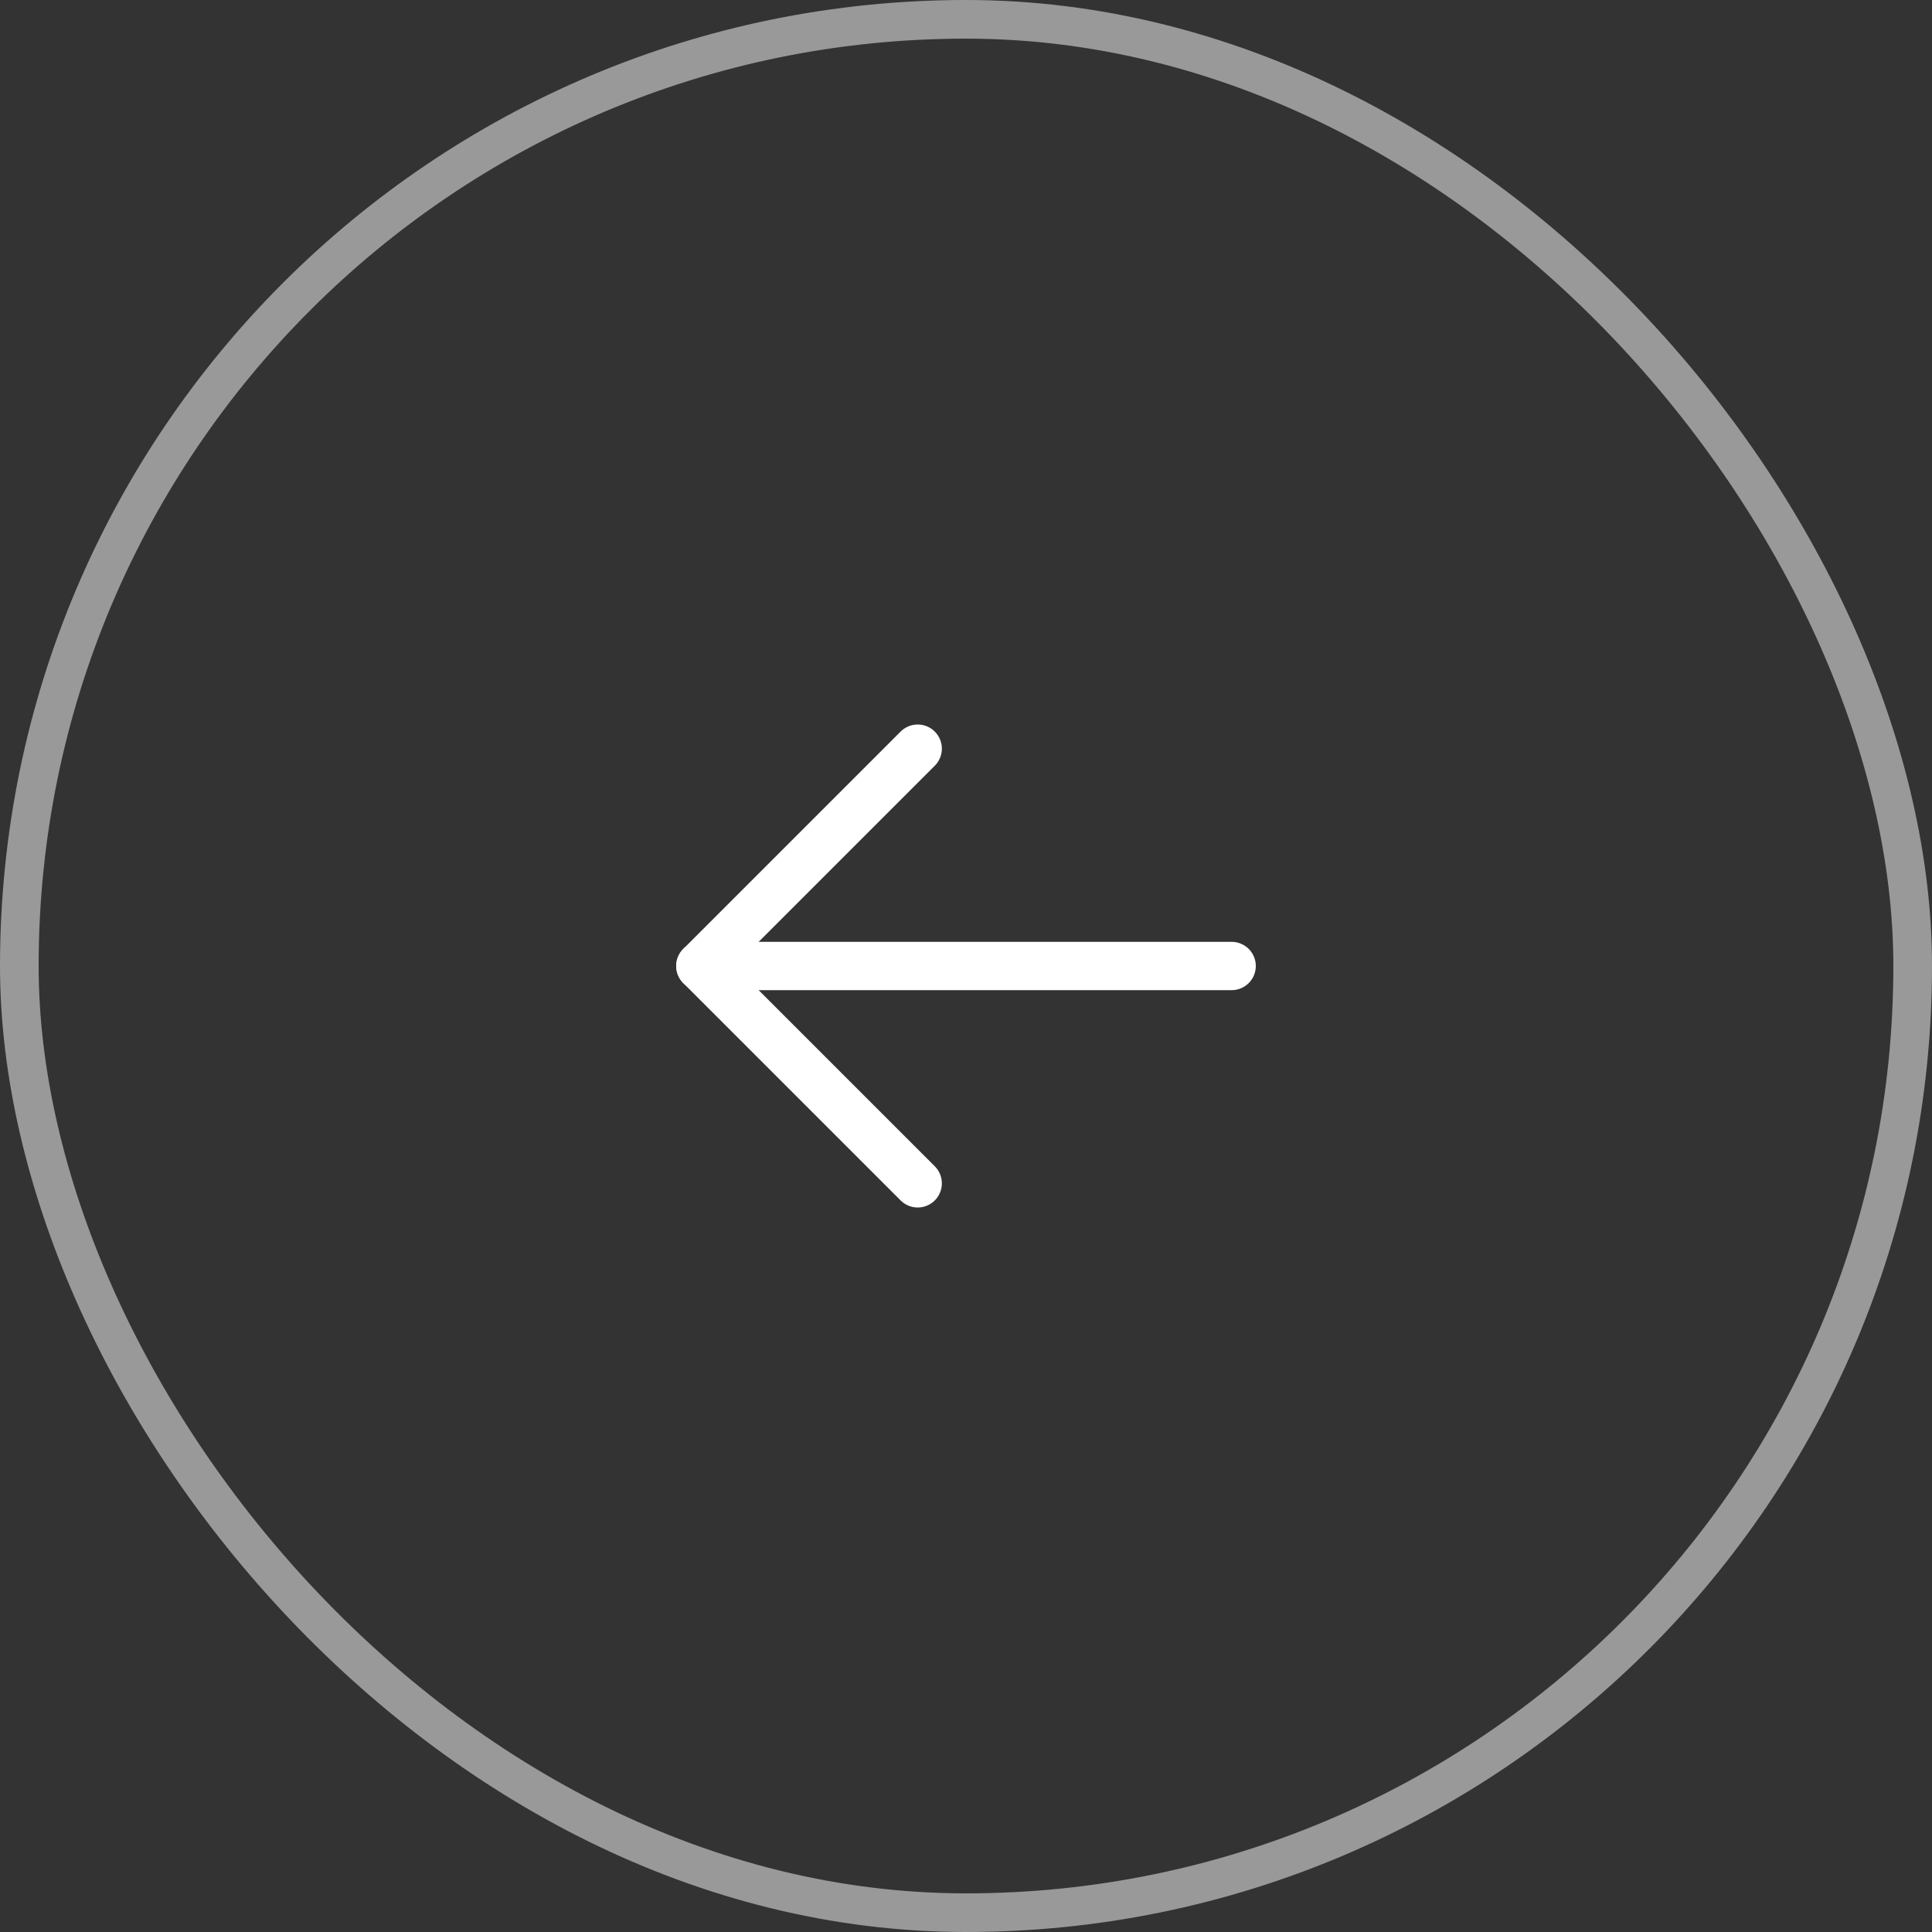 <?xml version="1.0" encoding="UTF-8"?> <svg xmlns="http://www.w3.org/2000/svg" width="50" height="50" viewBox="0 0 50 50" fill="none"><rect x="0" y="0" width="50" height="50" fill="#333333" stroke="none"/> <path d="M31.875 25H18.125" stroke="white" stroke-width="1.25" stroke-linecap="round" stroke-linejoin="round"></path> <path d="M23.75 19.375L18.125 25L23.75 30.625" stroke="white" stroke-width="1.25" stroke-linecap="round" stroke-linejoin="round"></path> <rect opacity="0.5" x="0.5" y="0.5" width="49" height="49" rx="24.5" stroke="white"></rect> </svg> 